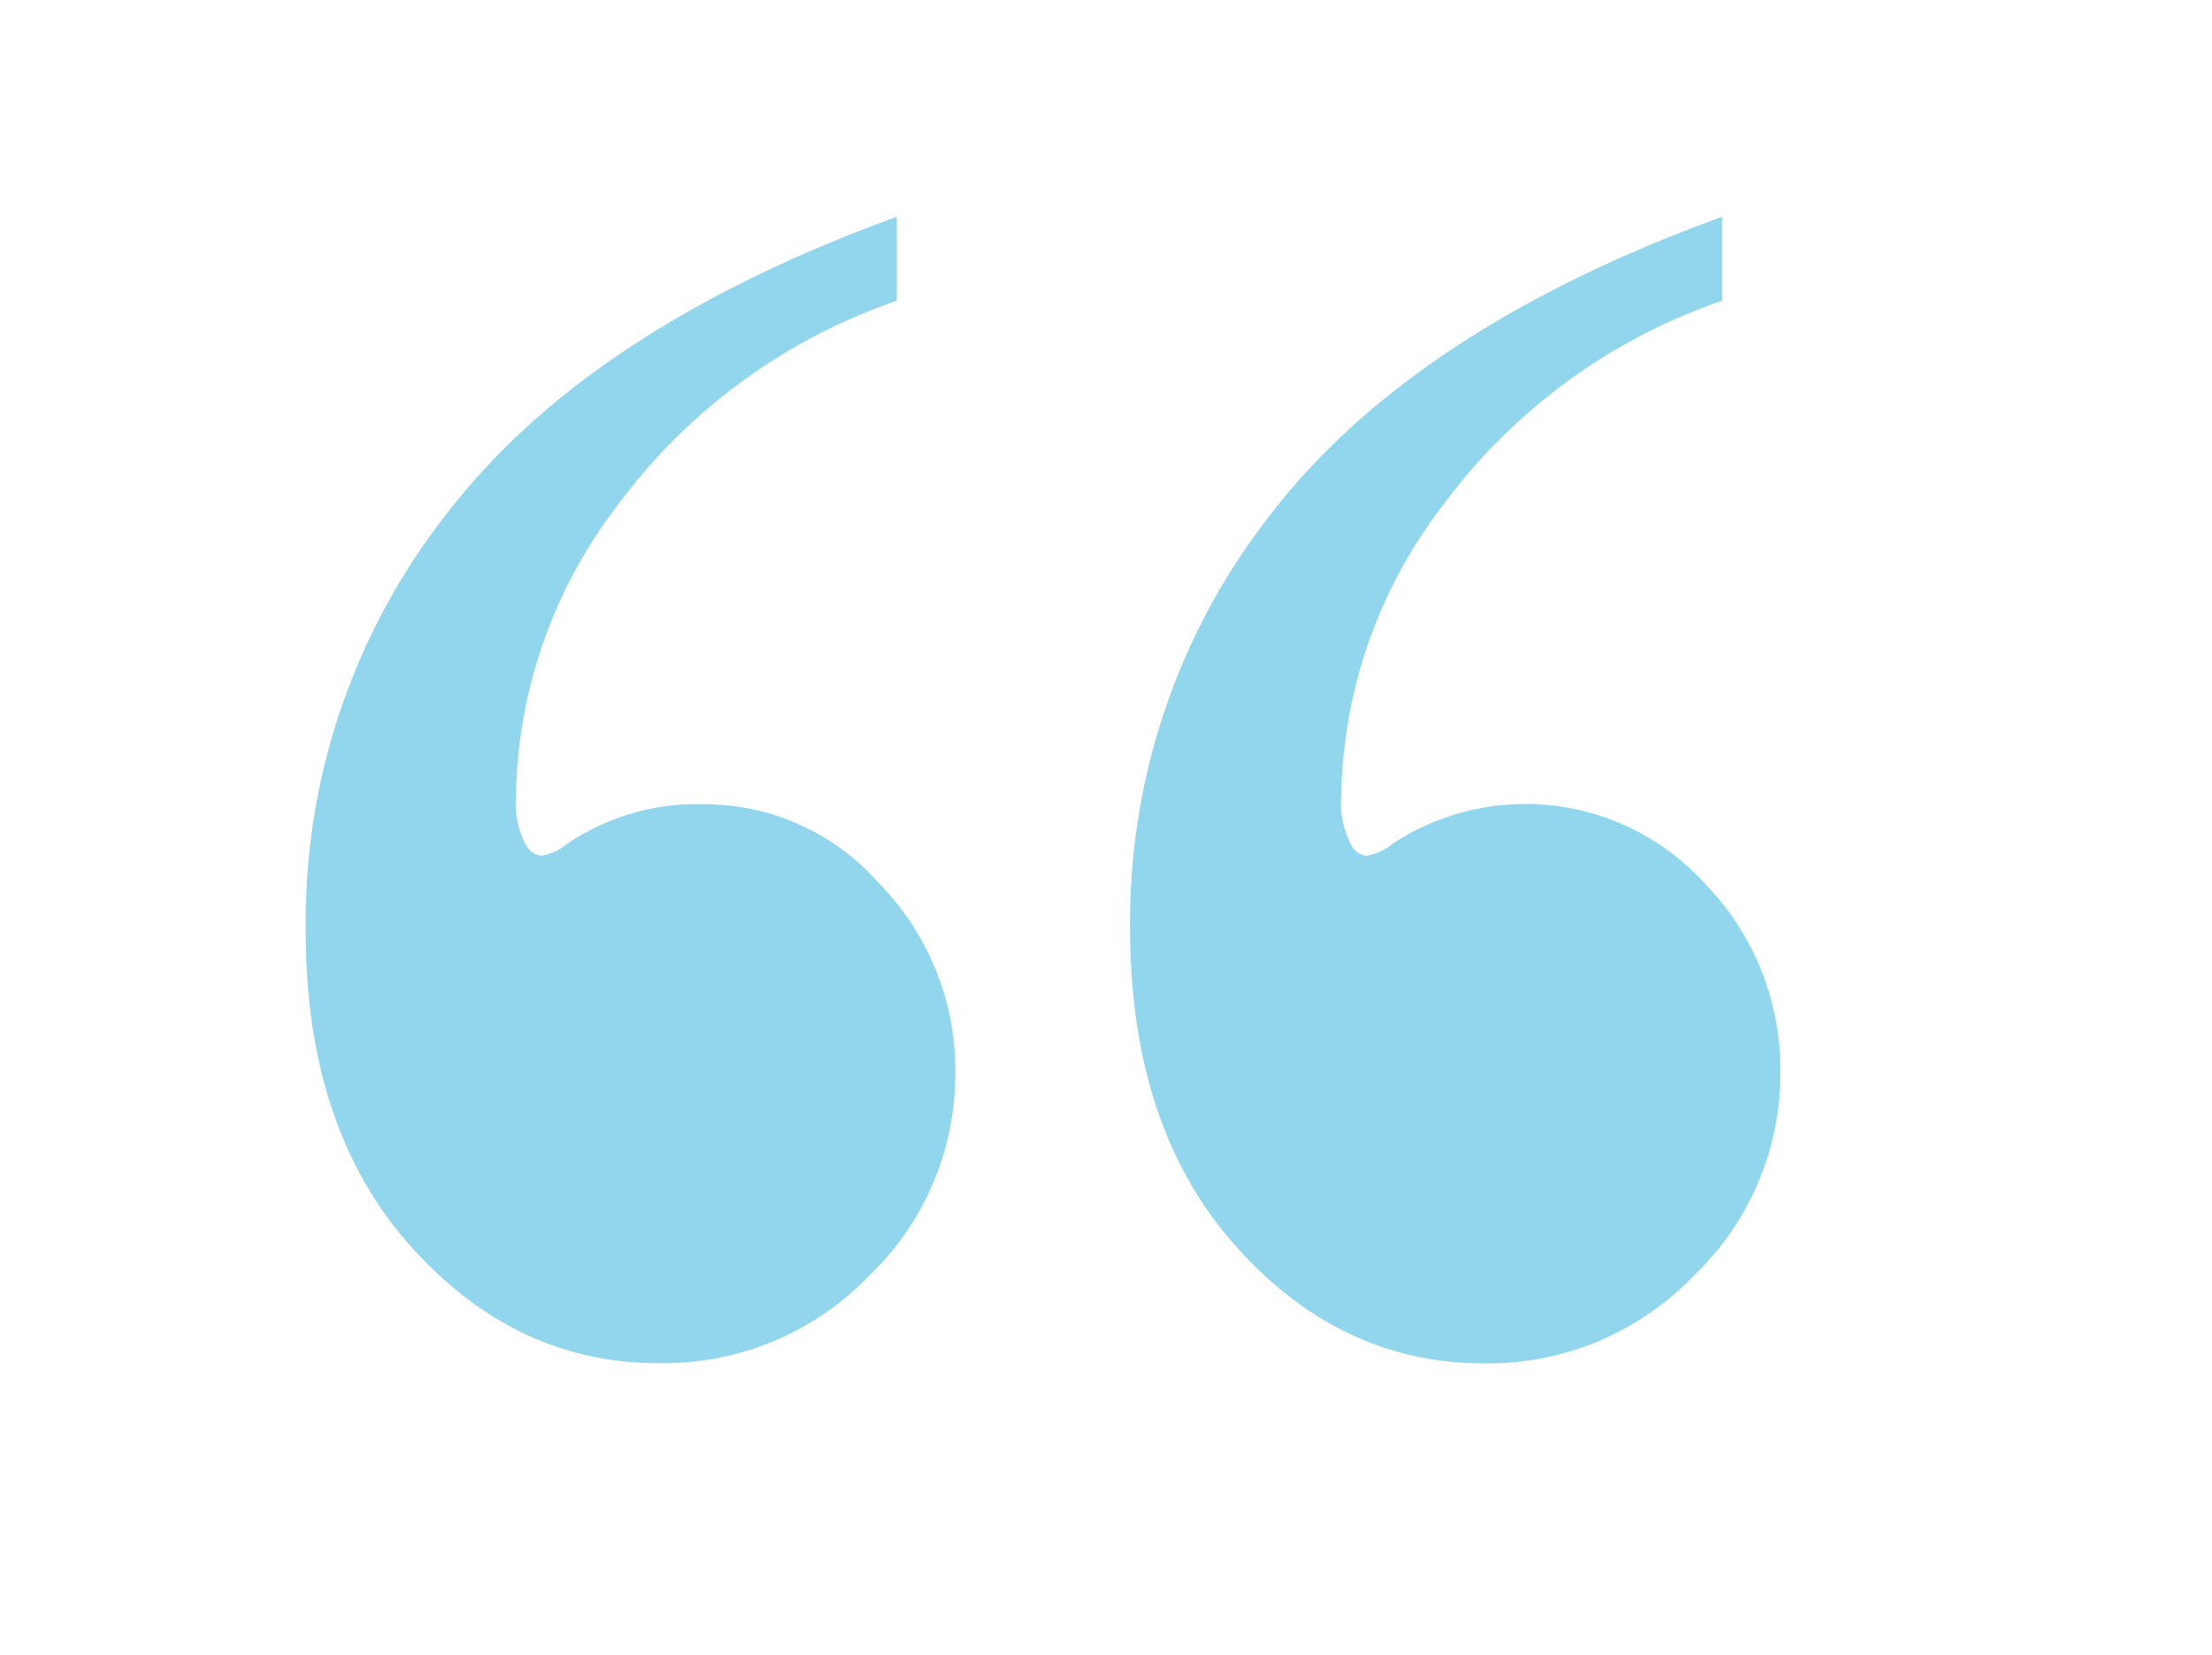 <svg id="Livello_1" data-name="Livello 1" xmlns="http://www.w3.org/2000/svg" viewBox="0 0 123 92"><defs><style>.cls-1{opacity:0.43;}.cls-2{fill:#009fd2;}</style></defs><title>quote_open</title><g class="cls-1"><path class="cls-2" d="M49.87,12.05v4.67a32.3,32.3,0,0,0-15.55,11.4A27.2,27.2,0,0,0,28.69,44.3,4.9,4.9,0,0,0,29.26,47a1.06,1.06,0,0,0,.86.57,3,3,0,0,0,1.43-.67,12.91,12.91,0,0,1,7.73-2.19,12.93,12.93,0,0,1,9.64,4.44,14.82,14.82,0,0,1,4.2,10.54,15.53,15.53,0,0,1-4.82,11.26A15.84,15.84,0,0,1,36.6,75.78q-8,0-13.83-6.58T17,51.55a36.68,36.68,0,0,1,7.92-23.09Q32.79,18.26,49.87,12.05Zm45.89,0v4.67a32.3,32.3,0,0,0-15.55,11.4A27.2,27.2,0,0,0,74.58,44.3,4.9,4.9,0,0,0,75.15,47a1.06,1.06,0,0,0,.86.57,3,3,0,0,0,1.43-.67A13.46,13.46,0,0,1,94.8,49.12,14.82,14.82,0,0,1,99,59.66a15.53,15.53,0,0,1-4.82,11.26,15.84,15.84,0,0,1-11.69,4.87q-8,0-13.83-6.58T62.84,51.55a36.68,36.68,0,0,1,7.92-23.09Q78.68,18.26,95.76,12.05Z"/></g></svg>